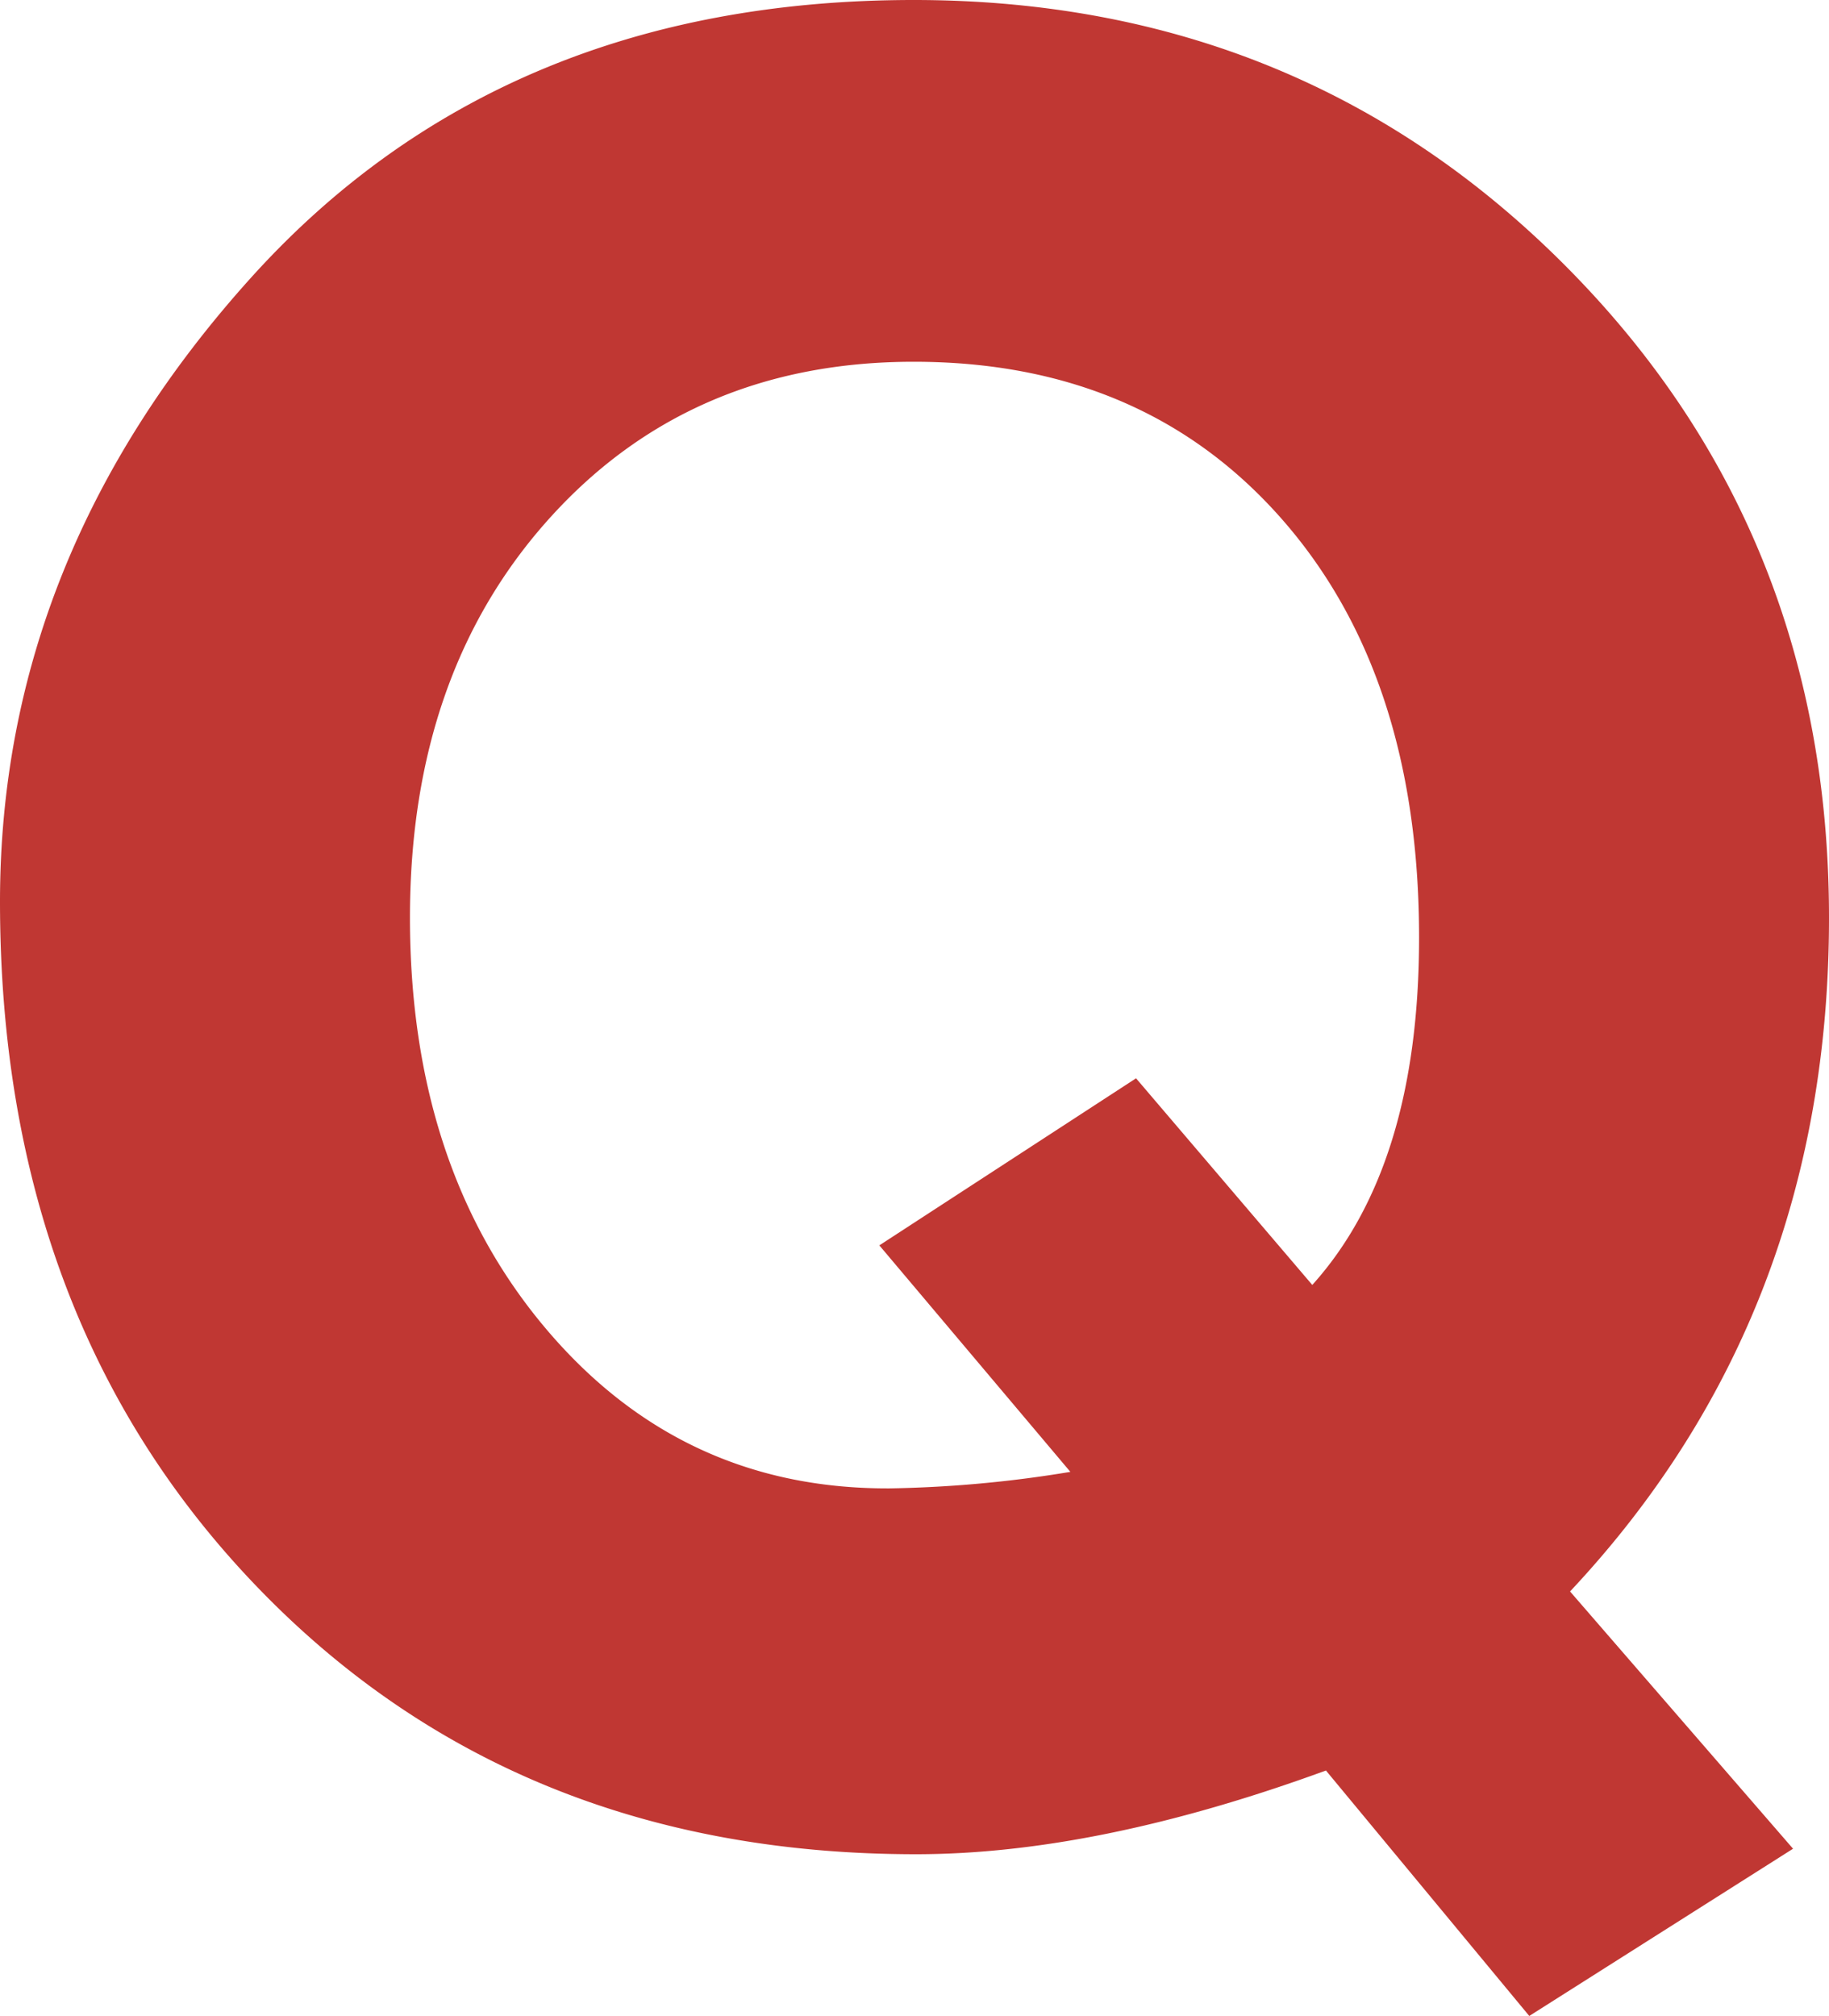 <svg xmlns="http://www.w3.org/2000/svg" xmlns:xlink="http://www.w3.org/1999/xlink" viewBox="0 0 142.442 156.965"><defs><style>.a{fill:none;}.b{clip-path:url(#a);}.c{fill:#c03733;}</style><clipPath id="a"><path class="a" d="M0,0H142.442V-156.965H0Z" transform="translate(0 156.965)"/></clipPath></defs><g class="b"><path class="c" d="M0,0Q0-30.2-20.587-50.832T-71.275-71.468q-32.145,0-51.655,21.662T-142.442-1.268q0,32.573,20.039,53.375t51.311,20.8q14.075,0,31.914-6.519L-23.342,85.5-2.8,72.479-20.167,52.447Q0,30.954,0,0M-73.363,44.421q-16.105,0-26.629-12.509T-110.514-.032q0-19.111,10.966-31.191T-71.275-43.3q17.844,0,28.6,12.178t10.75,32.668q0,17.808-8.316,27.035L-53.967,12.492-73.959,25.5l14.877,17.635a94.507,94.507,0,0,1-14.281,1.289" transform="translate(142.442 71.468)"/></g></svg>